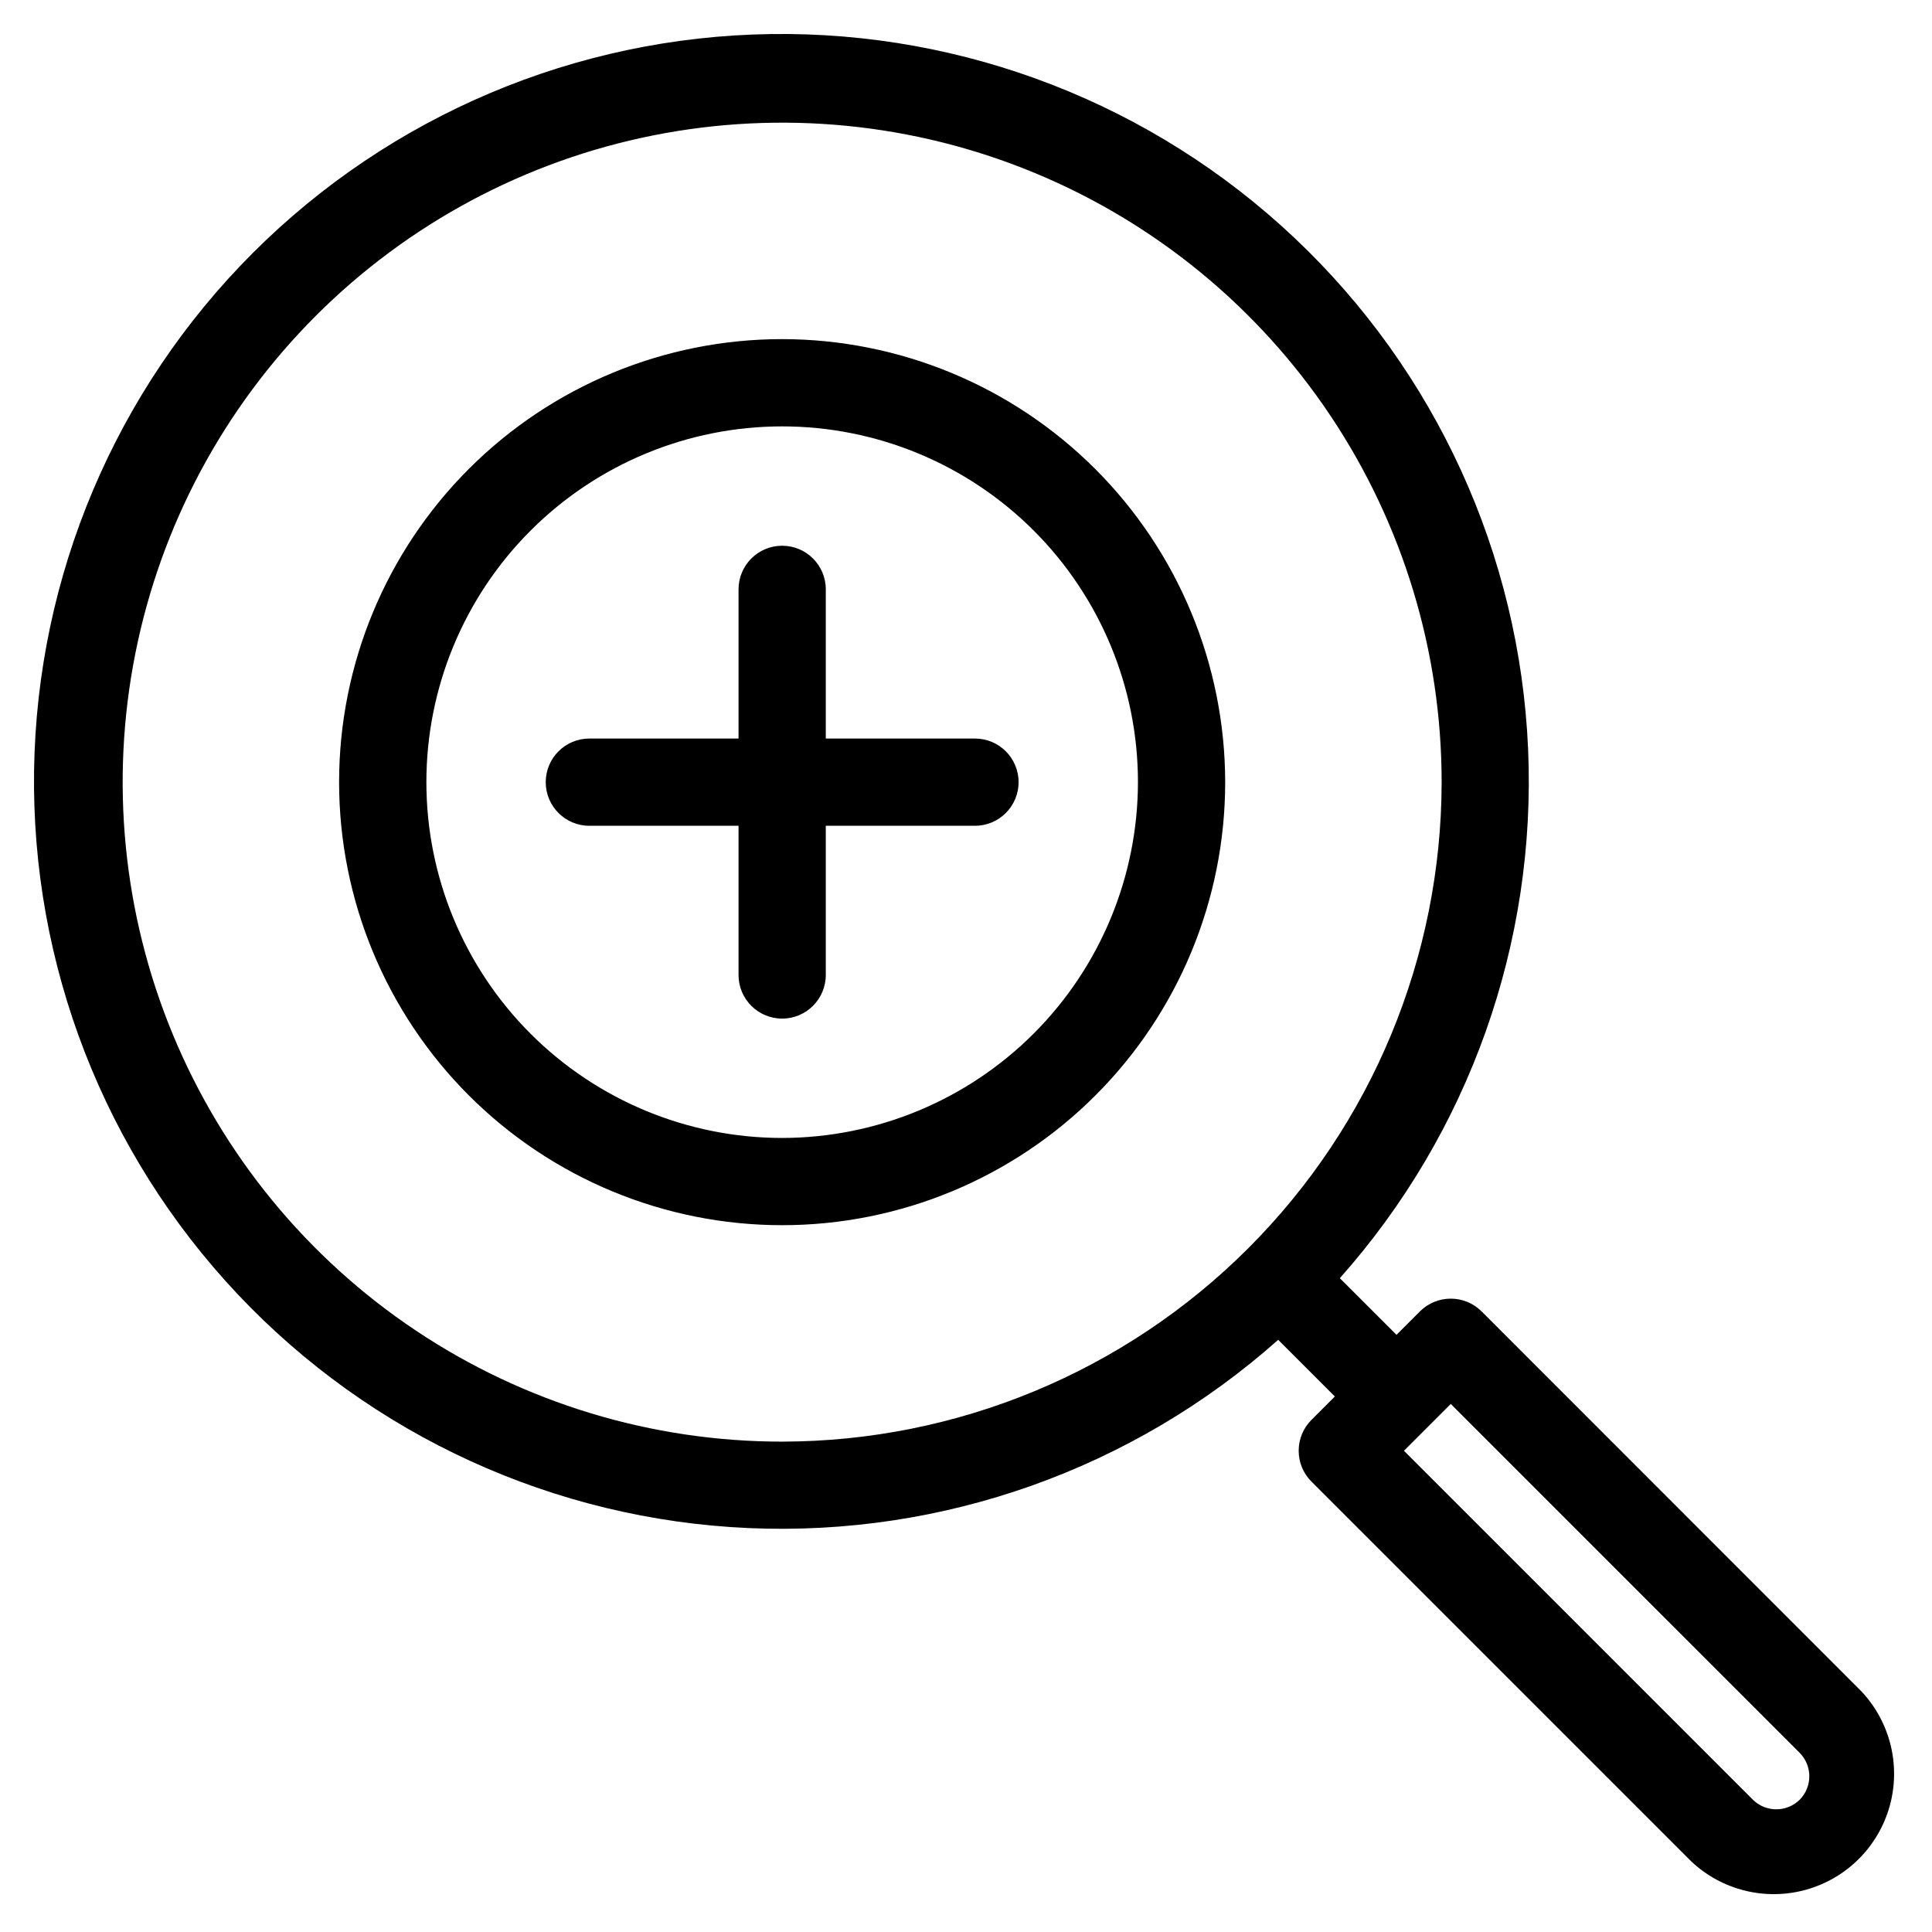 <?xml version="1.0" encoding="UTF-8"?>
<!-- Uploaded to: ICON Repo, www.svgrepo.com, Generator: ICON Repo Mixer Tools -->
<svg fill="#000000" width="800px" height="800px" version="1.1" viewBox="144 144 512 512" xmlns="http://www.w3.org/2000/svg">
 <path d="m536.64 491.54c-4.516-4.512-11.832-4.512-16.348 0l-6.203 6.203-15.02-15.012c34.25-38.504 52.145-88.836 49.891-140.32-2.254-51.484-24.484-100.06-61.969-135.42-37.488-35.359-87.277-54.719-138.8-53.965-51.527 0.75-100.73 21.555-137.17 57.992s-57.242 85.641-57.992 137.17c-0.754 51.523 18.605 101.31 53.965 138.8 35.359 37.484 83.934 59.715 135.42 61.969 51.48 2.254 101.81-15.641 140.32-49.891l15.02 15.02-6.203 6.203h-0.004c-4.512 4.516-4.512 11.832 0 16.348l100.64 100.64c8.125 7.664 19.672 10.516 30.43 7.519 10.762-2.996 19.172-11.406 22.168-22.164 2.996-10.762 0.145-22.305-7.519-30.434zm-185.36 34.508c-34.566 0-68.355-10.25-97.098-29.453-28.742-19.203-51.141-46.496-64.371-78.434-13.227-31.934-16.688-67.074-9.945-100.98 6.742-33.902 23.387-65.043 47.828-89.488 24.445-24.441 55.586-41.086 89.488-47.828 33.902-6.742 69.043-3.281 100.98 9.945 31.938 13.23 59.23 35.629 78.434 64.371 19.203 28.742 29.453 62.531 29.453 97.098-0.055 46.336-18.484 90.758-51.246 123.52s-77.184 51.191-123.52 51.246zm269.66 94.891c-3.441 3.394-8.969 3.394-12.41 0l-92.469-92.473 12.406-12.406 92.473 92.469c3.394 3.441 3.394 8.969 0 12.41zm-207-269.66c0 3.066-1.219 6.008-3.387 8.176-2.168 2.168-5.109 3.387-8.176 3.387h-39.535v39.535c0 6.387-5.176 11.562-11.562 11.562-6.383 0-11.559-5.176-11.559-11.562v-39.535h-39.535c-6.387 0-11.562-5.176-11.562-11.562 0-6.383 5.176-11.559 11.562-11.559h39.535v-39.535c0-6.387 5.176-11.562 11.559-11.562 6.387 0 11.562 5.176 11.562 11.562v39.535h39.535c6.387 0 11.562 5.176 11.562 11.559zm-62.66-117.41c-31.137-0.004-61 12.367-83.02 34.383-22.02 22.02-34.391 51.883-34.395 83.02 0 31.141 12.371 61.004 34.387 83.023 22.02 22.02 51.883 34.391 83.023 34.391 31.137 0 61-12.367 83.02-34.387 22.02-22.02 34.391-51.883 34.391-83.023-0.035-31.125-12.418-60.969-34.426-82.977-22.012-22.012-51.852-34.395-82.98-34.43zm0 211.7c-25.004 0-48.988-9.934-66.668-27.617-17.684-17.684-27.617-41.664-27.617-66.672 0-25.004 9.934-48.988 27.617-66.668 17.68-17.684 41.664-27.617 66.668-27.617 25.008 0 48.988 9.934 66.672 27.617 17.684 17.68 27.617 41.664 27.617 66.668-0.031 25-9.973 48.965-27.648 66.641s-41.641 27.617-66.641 27.648z"/>
</svg>